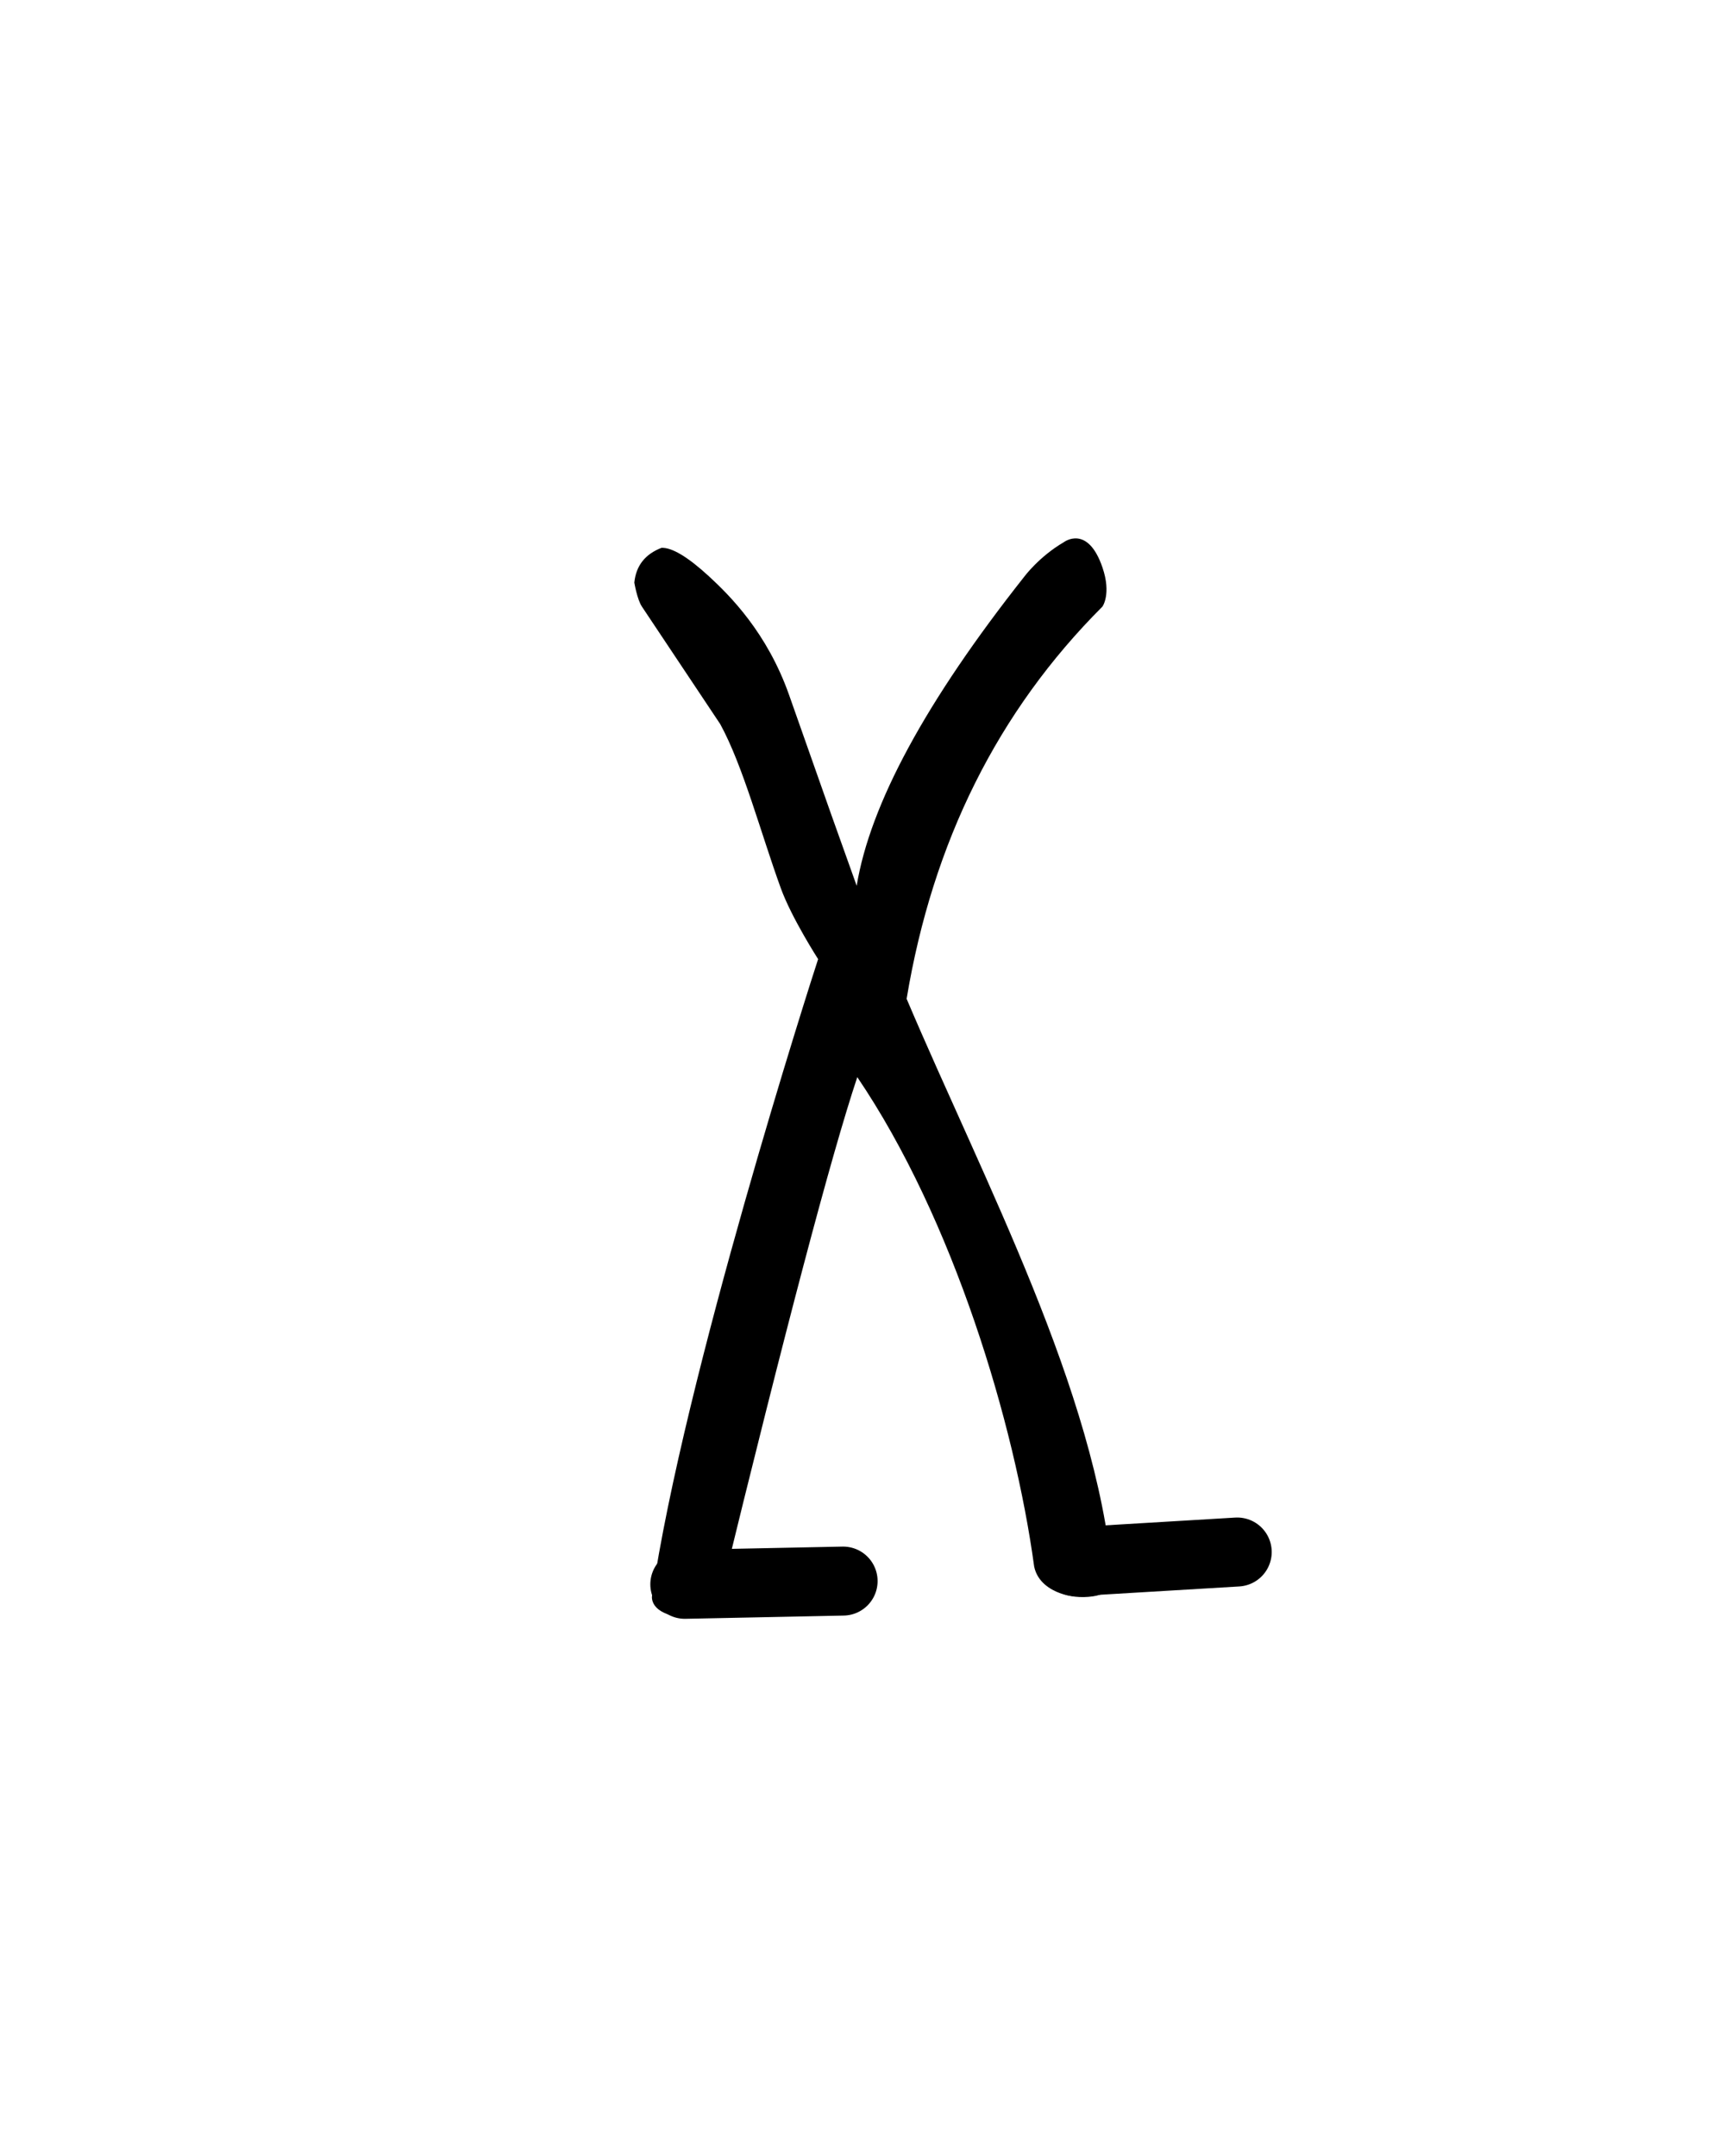 <?xml version="1.0" encoding="UTF-8" standalone="no"?>
<!-- Created with Inkscape (http://www.inkscape.org/) -->

<svg
     xmlns:dc="http://purl.org/dc/elements/1.1/"
     xmlns:cc="http://creativecommons.org/ns#"
     xmlns:rdf="http://www.w3.org/1999/02/22-rdf-syntax-ns#"
     xmlns:svg="http://www.w3.org/2000/svg"
     xmlns="http://www.w3.org/2000/svg"
     xmlns:sodipodi="http://sodipodi.sourceforge.net/DTD/sodipodi-0.dtd"
     xmlns:inkscape="http://www.inkscape.org/namespaces/inkscape"
     version="1.0"
     width="40"
     height="50"
     id="svg2480"
     inkscape:version="0.48.2 r9819"
     sodipodi:docname="Linear_A_Sign_A046.svg">
    <sodipodi:namedview
         pagecolor="#ffffff"
         bordercolor="#666666"
         borderopacity="1"
         objecttolerance="10"
         gridtolerance="10"
         guidetolerance="10"
         inkscape:pageopacity="0"
         inkscape:pageshadow="2"
         inkscape:window-width="1006"
         inkscape:window-height="715"
         id="namedview6"
         showgrid="false"
         inkscape:zoom="13.350176"
         inkscape:cx="21.750849"
         inkscape:cy="25"
         inkscape:window-x="684"
         inkscape:window-y="384"
         inkscape:window-maximized="0"
         inkscape:current-layer="svg2480" />
    <defs
         id="defs2482" />
    <g
         id="layer1">
        <path
             style="fill:#000000;stroke:none;stroke-width:1"
             d="m 15.837,37.505 c -0.779,-0.069 -0.719,-0.482 -0.719,-0.482 0.73,-5.054 3.698,-14.316 3.853,-14.78 0,0 -0.614,-0.953 -0.864,-1.641 -0.463,-1.273 -0.875,-2.84 -1.406,-3.809 l -1.816,-2.725 c -0.111,-0.166 -0.176,-0.557 -0.176,-0.557 0.039,-0.391 0.249,-0.659 0.63,-0.806 0.244,-0.01 0.61,0.21 1.099,0.659 0.488,0.449 1.35,1.308 1.86,2.754 l 0.981,2.783 0.586,1.641 c 0.312,-1.895 1.606,-4.282 3.882,-7.163 0,0 0.345,-0.47 0.923,-0.806 0,0 0.55,-0.421 0.894,0.586 0.211,0.617 0,0.908 0,0.908 -2.422,2.422 -3.936,5.454 -4.541,9.097 1.808,4.258 4.382,9.074 4.775,13.403 -0.008,0.086 0.03,0.384 -0.454,0.454 -0.291,0.042 -0.547,0.005 -0.762,-0.073 -0.215,-0.078 -0.524,-0.252 -0.601,-0.615 -0.45,-3.306 -1.868,-8.056 -4.102,-11.353 -0.605,1.816 -1.665,5.83 -3.179,12.041 0,0 -0.038,0.555 -0.863,0.482 z"
             id="path2989" />
    </g>
    <path
         style="fill:none;stroke:#000000;stroke-width:1.6;stroke-linecap:round;stroke-linejoin:miter;stroke-miterlimit:4;stroke-opacity:1;stroke-dasharray:none"
         d="m 15.88,36.742 3.67,-0.075"
         id="path3013"
         inkscape:connector-curvature="0"
         sodipodi:nodetypes="cc" />
    <path
         style="fill:none;stroke:#000000;stroke-width:1.6;stroke-linecap:round;stroke-linejoin:miter;stroke-miterlimit:4;stroke-opacity:1;stroke-dasharray:none"
         d="M 24.943,36.217 28.689,35.993"
         id="path3015"
         inkscape:connector-curvature="0"
         sodipodi:nodetypes="cc" />
</svg>
